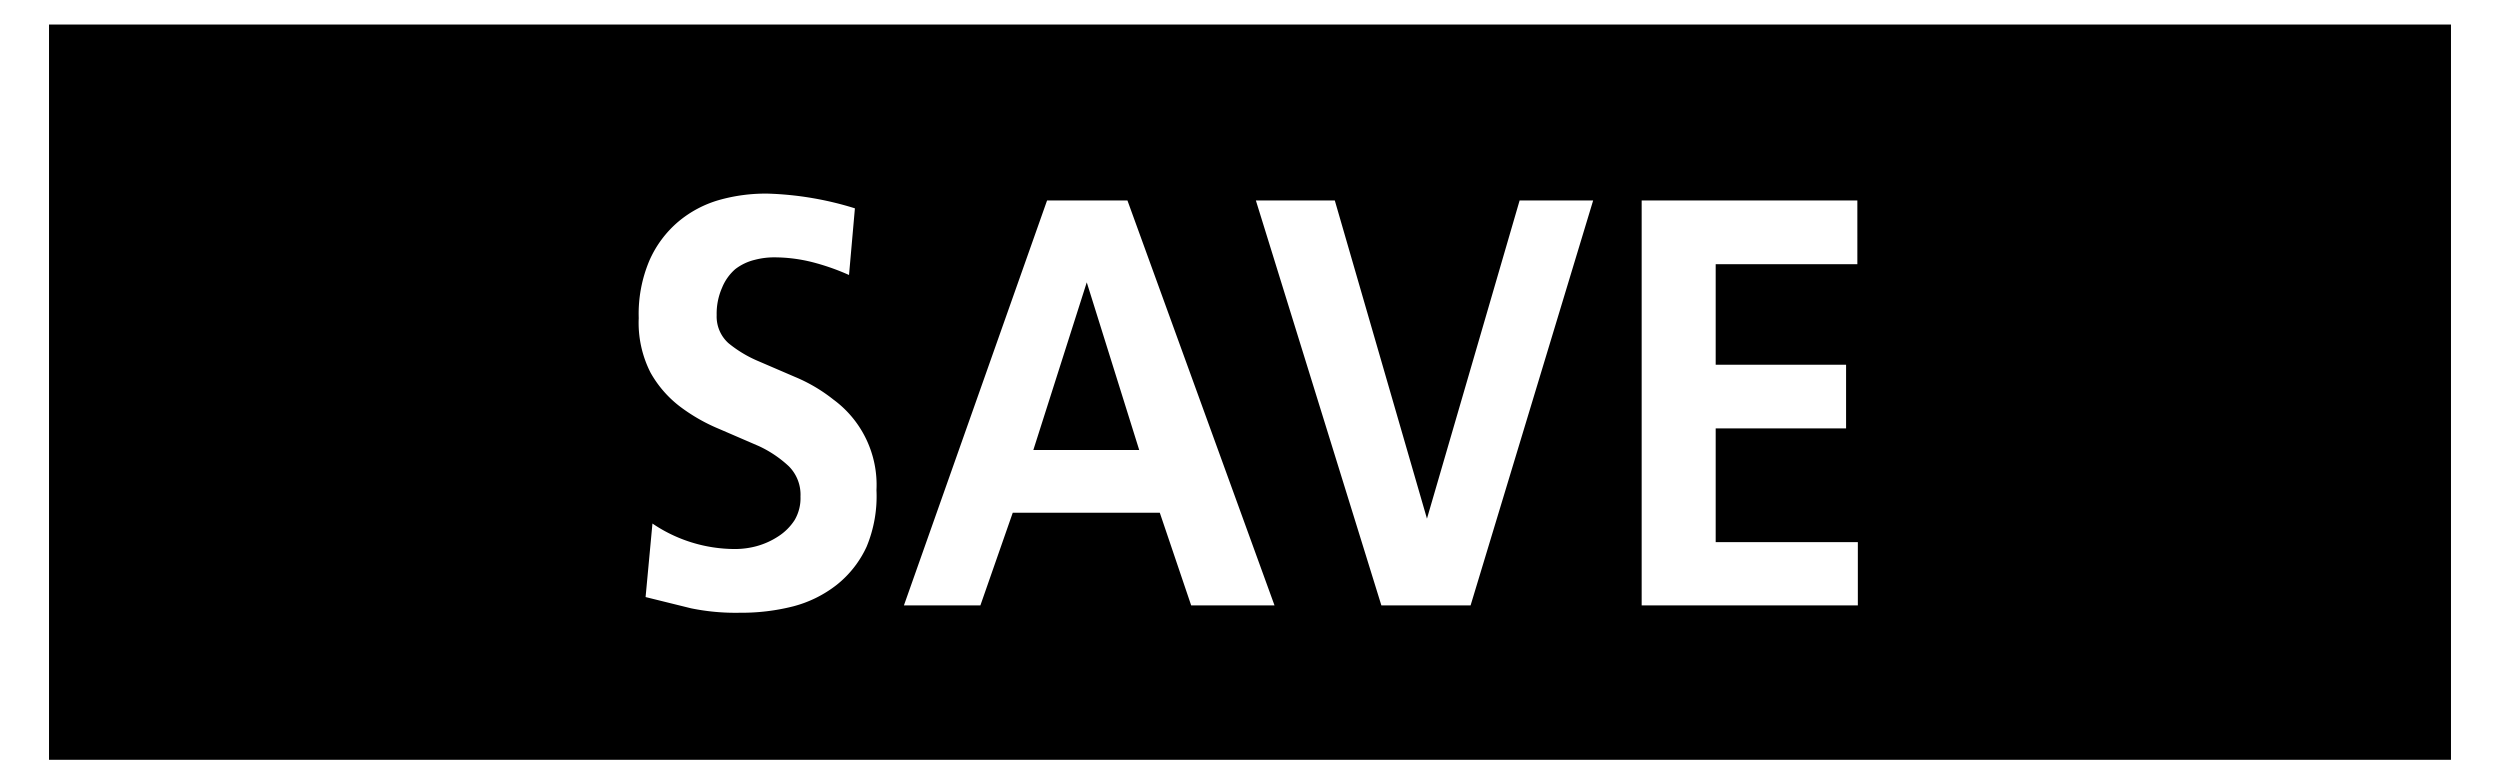<svg id="レイヤー_1" data-name="レイヤー 1" xmlns="http://www.w3.org/2000/svg" width="51" height="16" viewBox="0 0 51 16">
  <defs>
    <style>
      .cls-1 {
        fill: none;
      }
    </style>
  </defs>
  <title>icon_save</title>
  <path d="M50,15.5H1V0.5H50v15ZM17.44,4.25a6.62,6.62,0,0,0-1.77-.3,3.48,3.48,0,0,0-1,.13,2.27,2.27,0,0,0-.83.44,2.2,2.2,0,0,0-.59.79,2.79,2.79,0,0,0-.22,1.18,2.24,2.24,0,0,0,.24,1.11,2.26,2.26,0,0,0,.61.7,3.63,3.63,0,0,0,.79.45L15.48,9.1a2.33,2.33,0,0,1,.61.41,0.82,0.82,0,0,1,.24.62,0.88,0.88,0,0,1-.12.48,1.11,1.11,0,0,1-.33.33,1.56,1.56,0,0,1-.44.2,1.69,1.69,0,0,1-.45.06,3,3,0,0,1-1.68-.52l-0.14,1.5,0.93,0.23a4.52,4.52,0,0,0,1,.09,4.26,4.26,0,0,0,1.08-.13,2.43,2.43,0,0,0,.89-0.44,2.13,2.13,0,0,0,.61-0.78A2.68,2.68,0,0,0,17.88,10,2.16,2.16,0,0,0,17,8.15a3.28,3.28,0,0,0-.78-0.46l-0.79-.34A2.48,2.48,0,0,1,14.86,7a0.73,0.73,0,0,1-.24-0.57,1.31,1.31,0,0,1,.11-0.56A1,1,0,0,1,15,5.49,1.06,1.06,0,0,1,15.4,5.3a1.55,1.55,0,0,1,.4-0.05,3.19,3.19,0,0,1,.78.1,4.66,4.66,0,0,1,.74.26Zm1,8.1H20l0.66-1.89h3l0.64,1.89H26L23,4.09H21.36Zm4.8-3.17H21.08l1.09-3.42h0Zm4.94,3.17H30l2.5-8.26H31l-1.89,6.49h0L27.23,4.09H25.62Zm5.3,0H37.9V11.06H35V8.74h2.66V7.44H35V5.39h2.89V4.09H33.49v8.26Z"/>
  <rect class="cls-1" width="51" height="16"/>
</svg>
